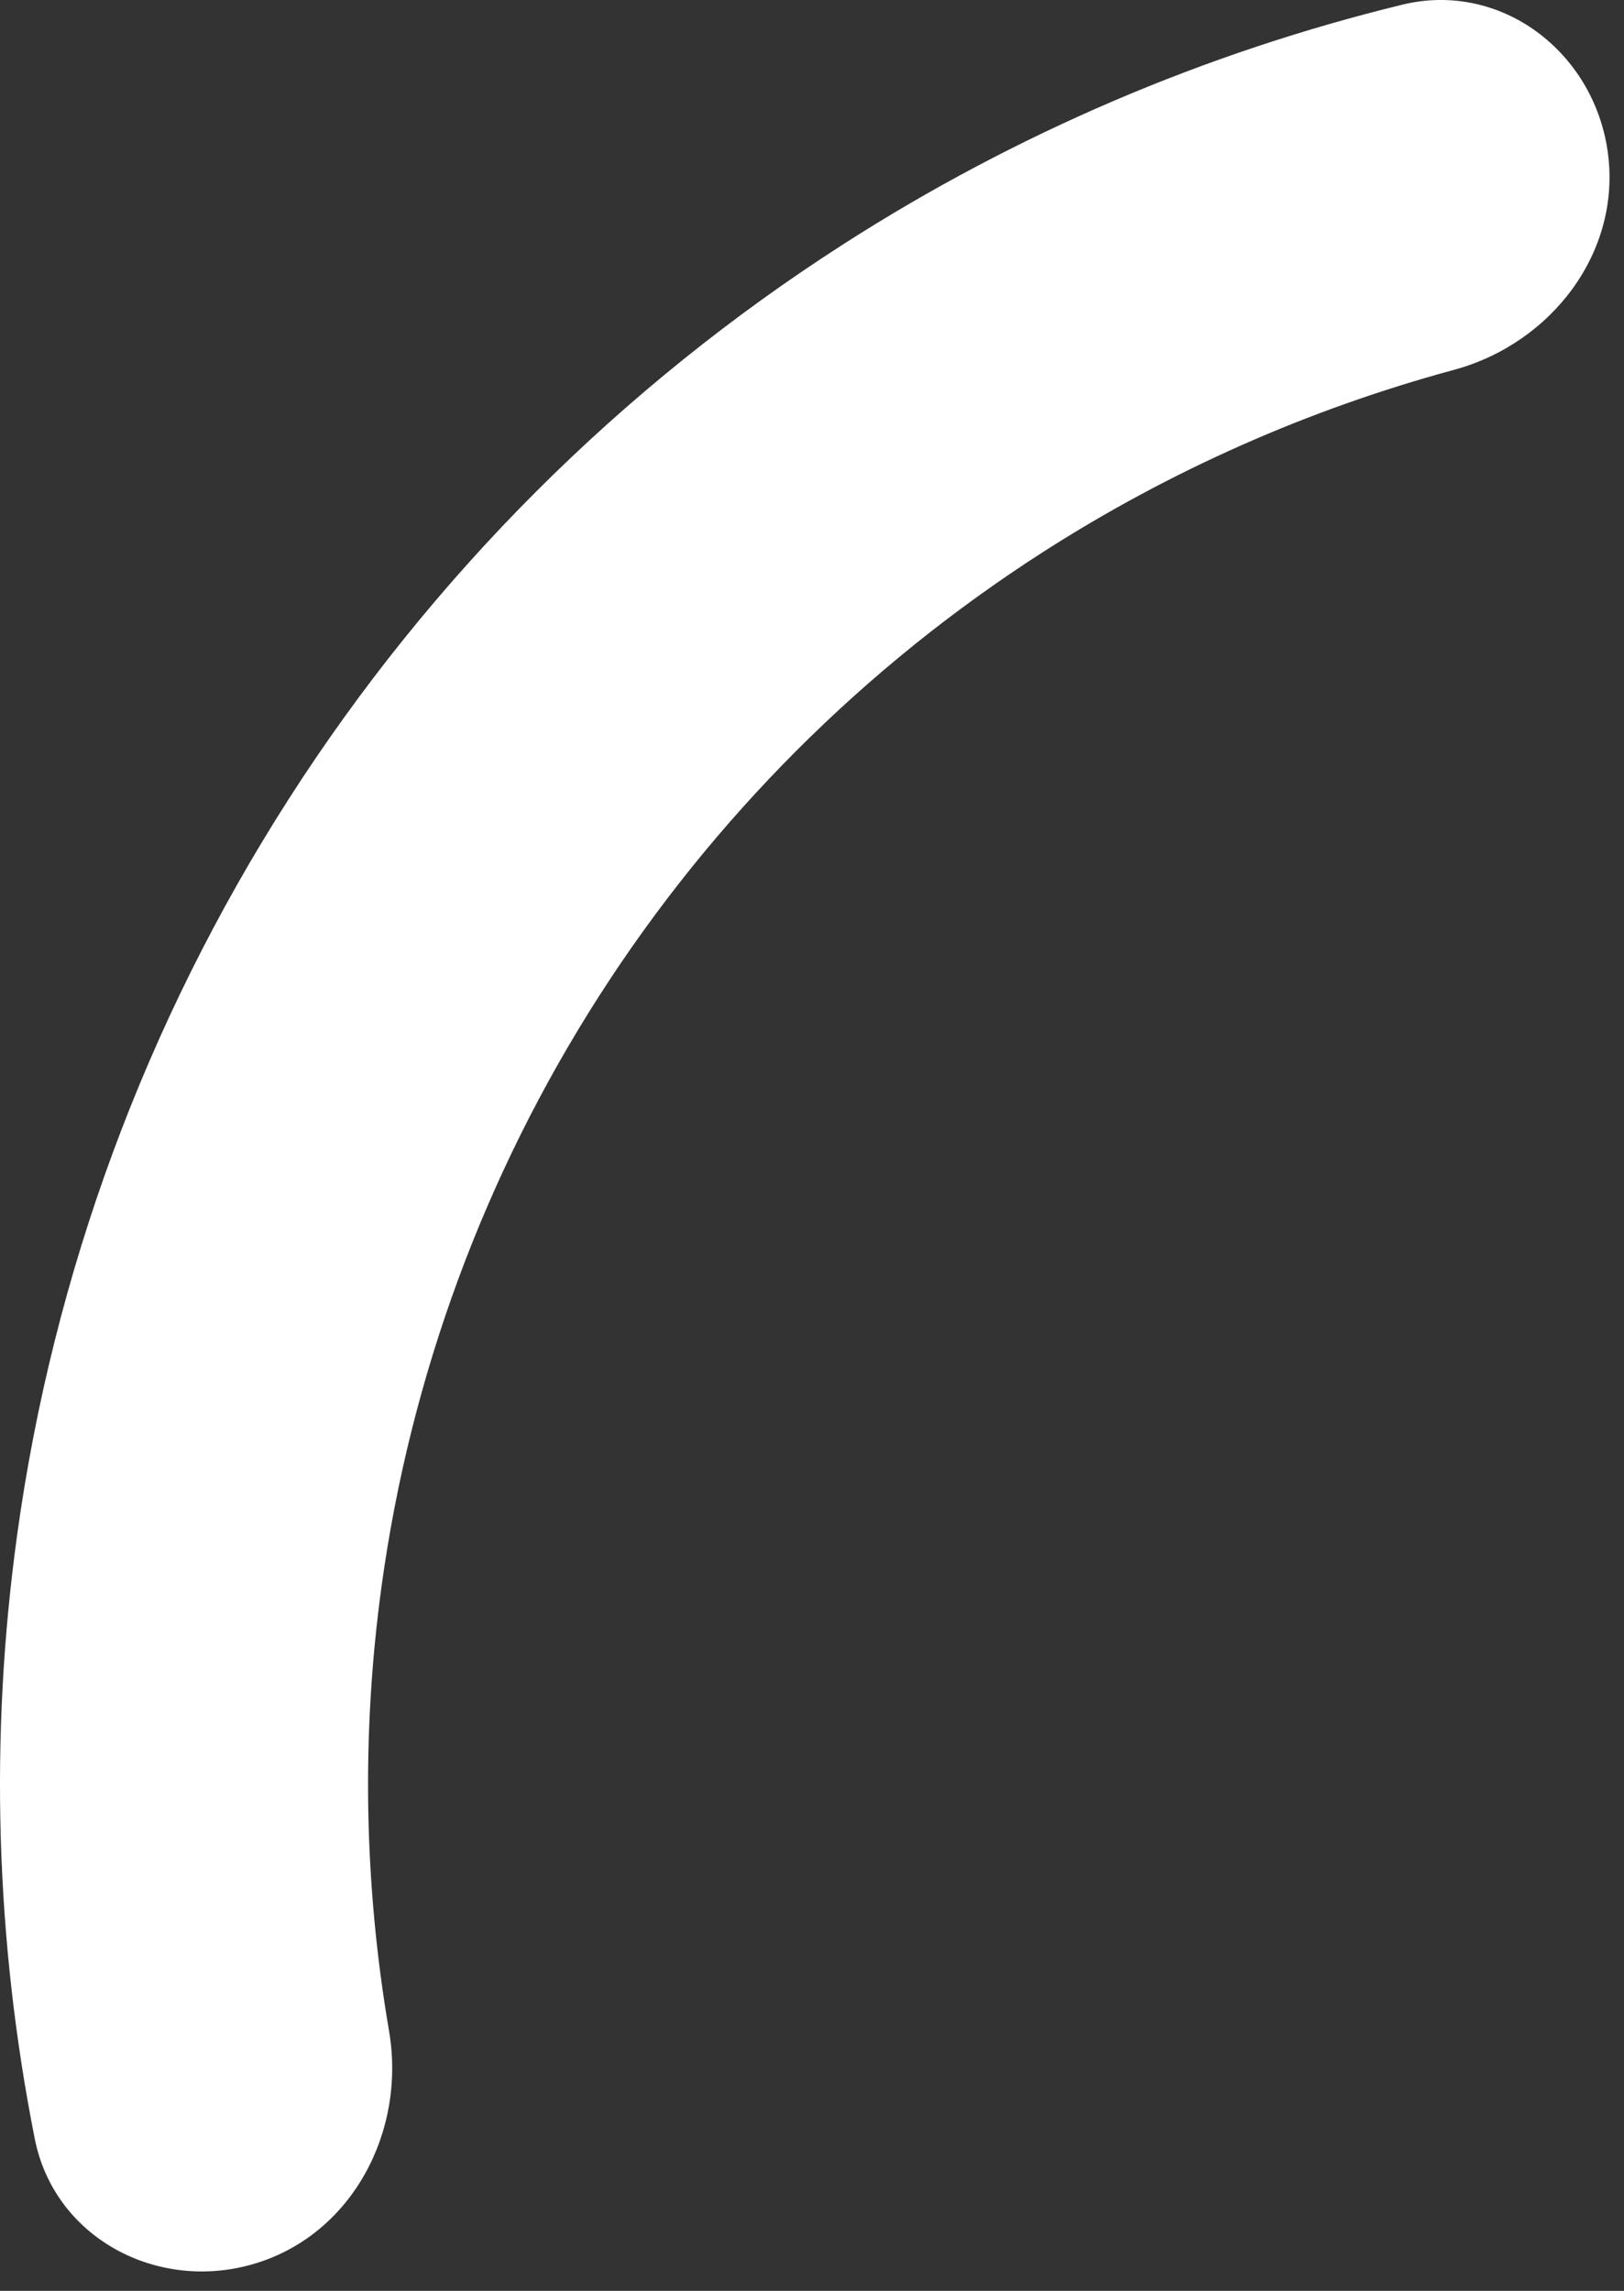 <?xml version="1.0" encoding="utf-8"?>
<svg xmlns="http://www.w3.org/2000/svg" fill="none" height="100%" overflow="visible" preserveAspectRatio="none" style="display: block;" viewBox="0 0 56 79" width="100%">
<rect x="0" y="0" width="56" height="79" fill="#333333" stroke="none"/>
<path d="M8.794 78.058C5.446 79.07 1.877 77.184 1.198 73.753C-0.157 66.911 -0.367 59.878 0.59 52.94C1.835 43.908 5.028 35.251 9.95 27.564C14.872 19.877 21.407 13.341 29.105 8.406C35.029 4.607 41.535 1.826 48.351 0.162C51.738 -0.665 54.945 1.768 55.437 5.22C55.929 8.679 53.507 11.842 50.135 12.755C45.133 14.11 40.355 16.223 35.975 19.031C29.817 22.98 24.59 28.208 20.652 34.358C16.714 40.508 14.16 47.433 13.163 54.659C12.457 59.78 12.546 64.965 13.415 70.035C14.007 73.494 12.153 77.043 8.794 78.058Z" fill="white" id="Ellipse 7225"/>
</svg>